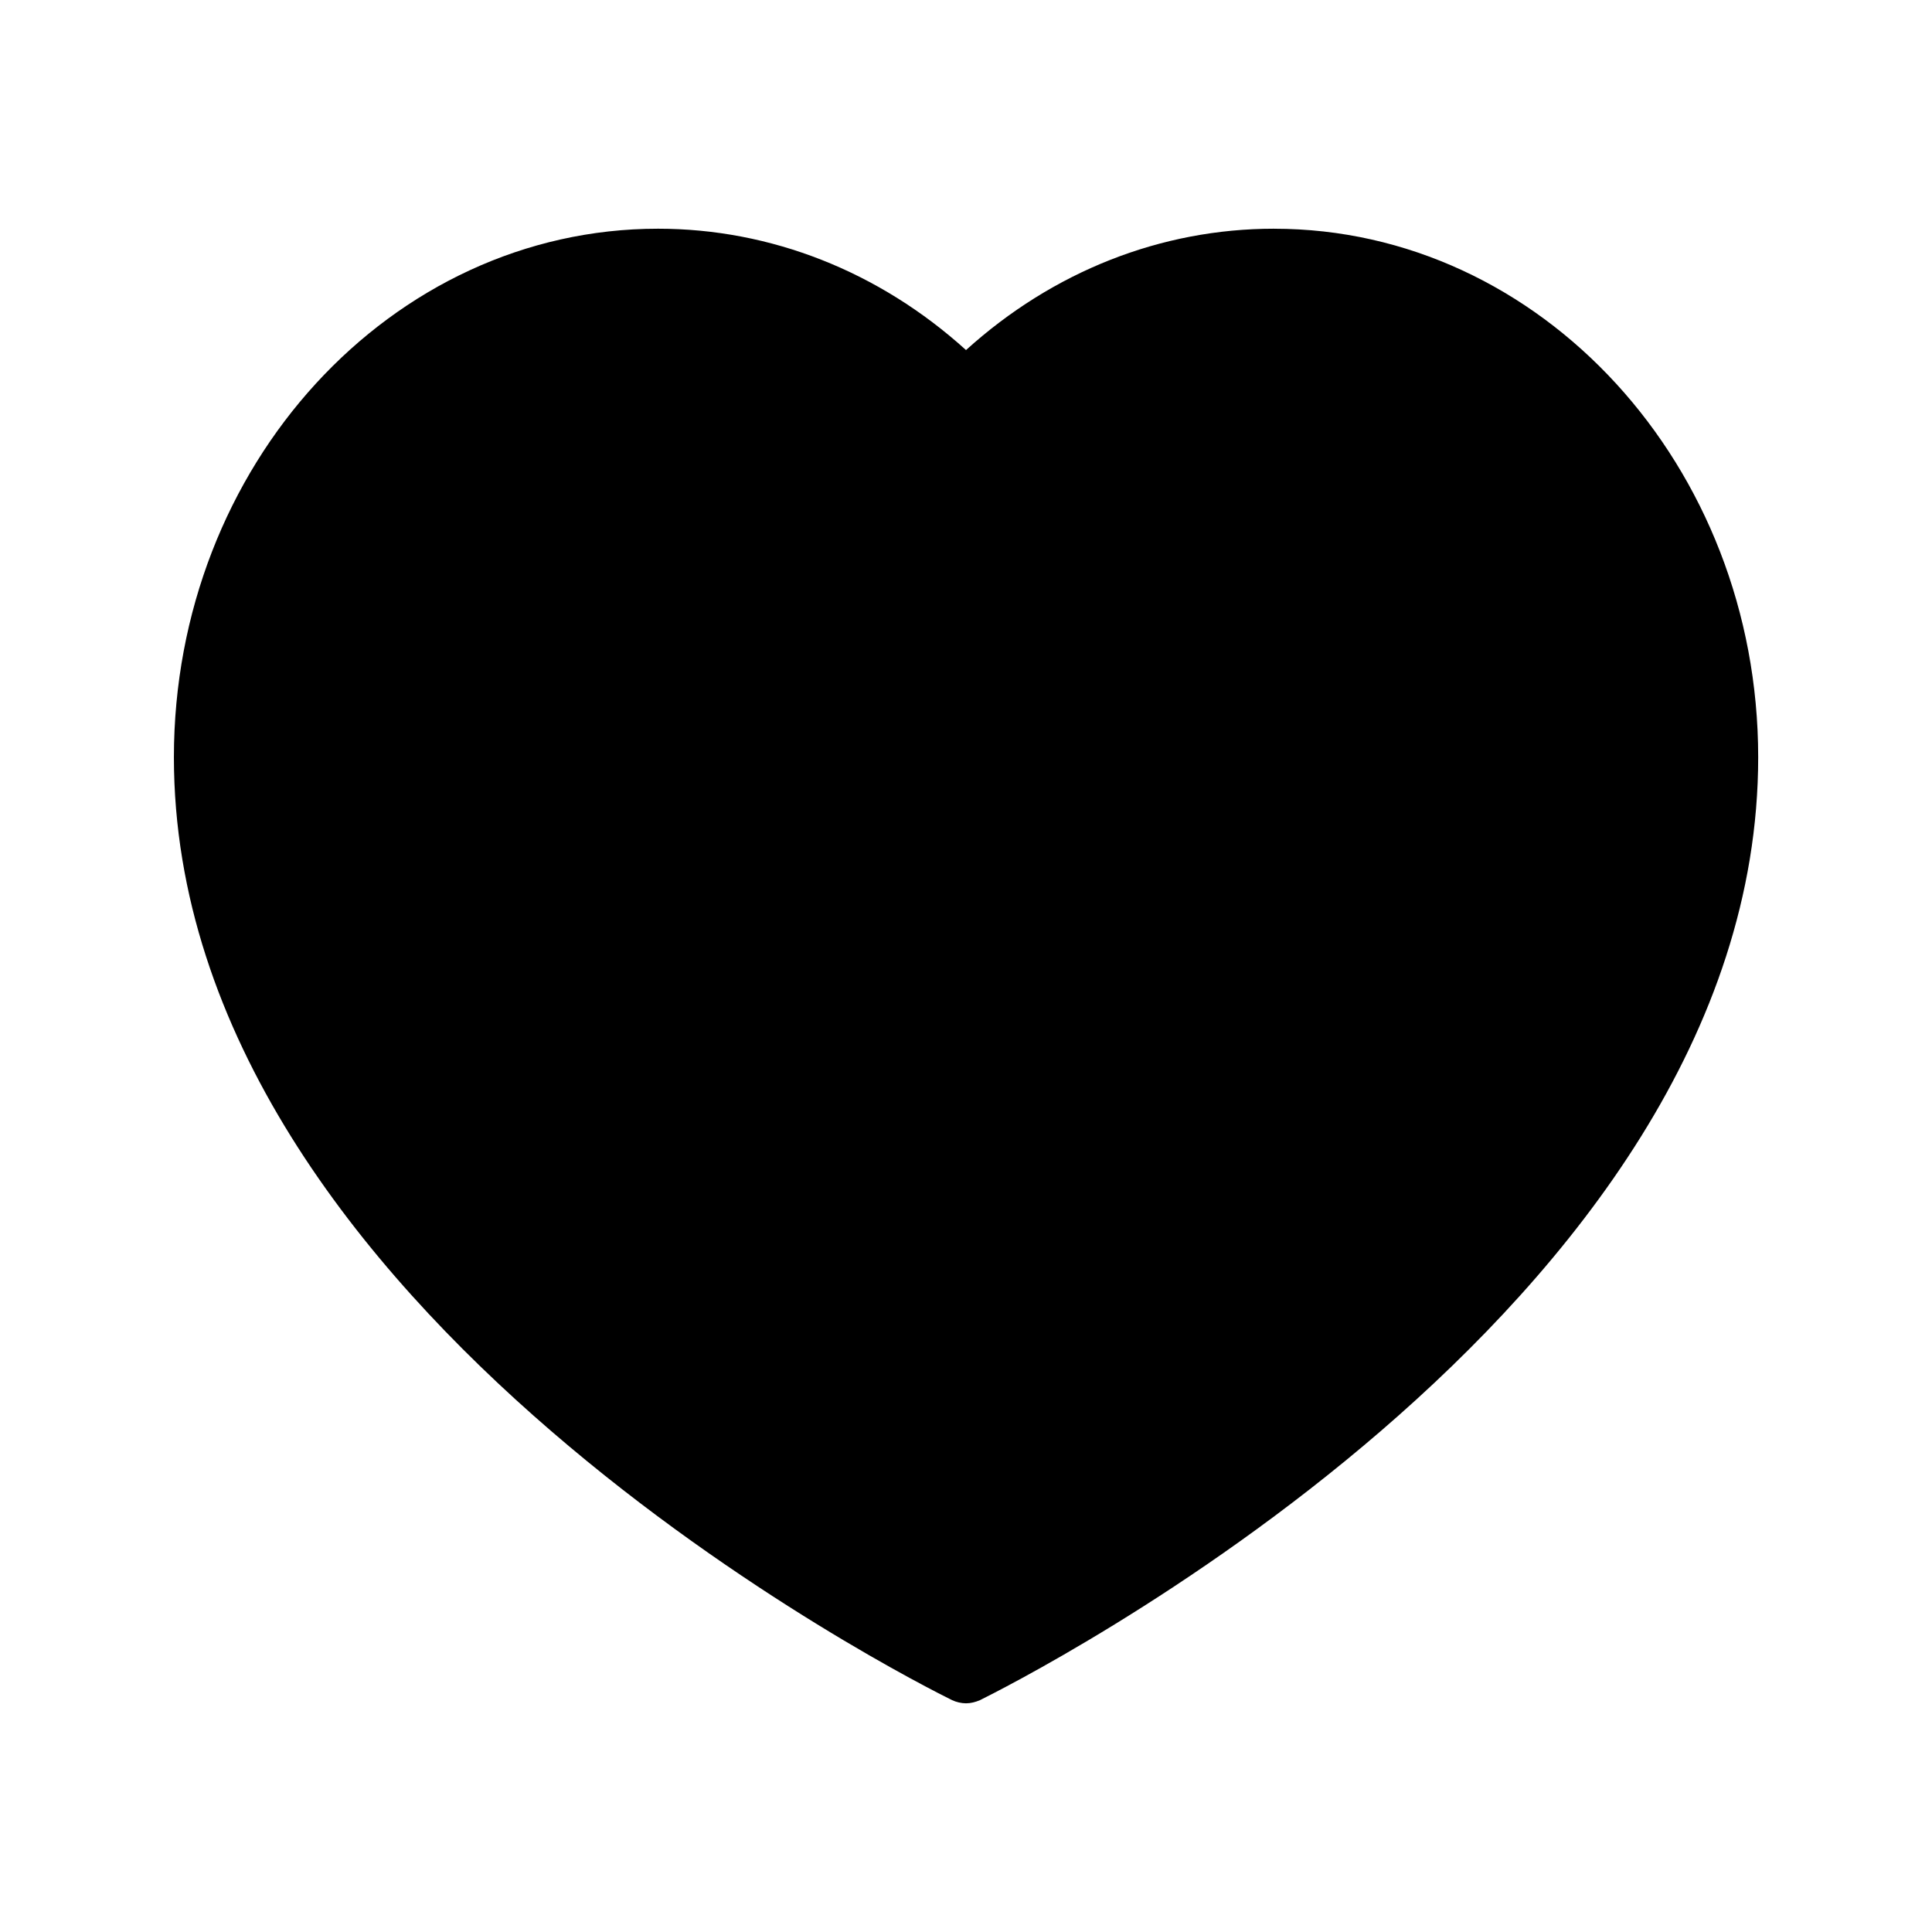 <?xml version="1.0" encoding="UTF-8"?>
<!-- Uploaded to: ICON Repo, www.svgrepo.com, Generator: ICON Repo Mixer Tools -->
<svg fill="#000000" width="800px" height="800px" version="1.1" viewBox="144 144 512 512" xmlns="http://www.w3.org/2000/svg">
 <path d="m481.62 204.61c-29.977 0-58.609 11.336-81.617 32.16-23.008-20.824-51.723-32.16-81.617-32.16-70.785 0-128.3 62.809-128.3 140.06 0 147.11 197.75 245.69 206.23 249.89 1.09 0.5 2.434 0.836 3.695 0.836 1.258 0 2.519-0.336 3.695-0.84 8.398-4.199 206.23-102.78 206.23-249.89-0.004-77.246-57.605-140.05-128.3-140.05z"/>
</svg>